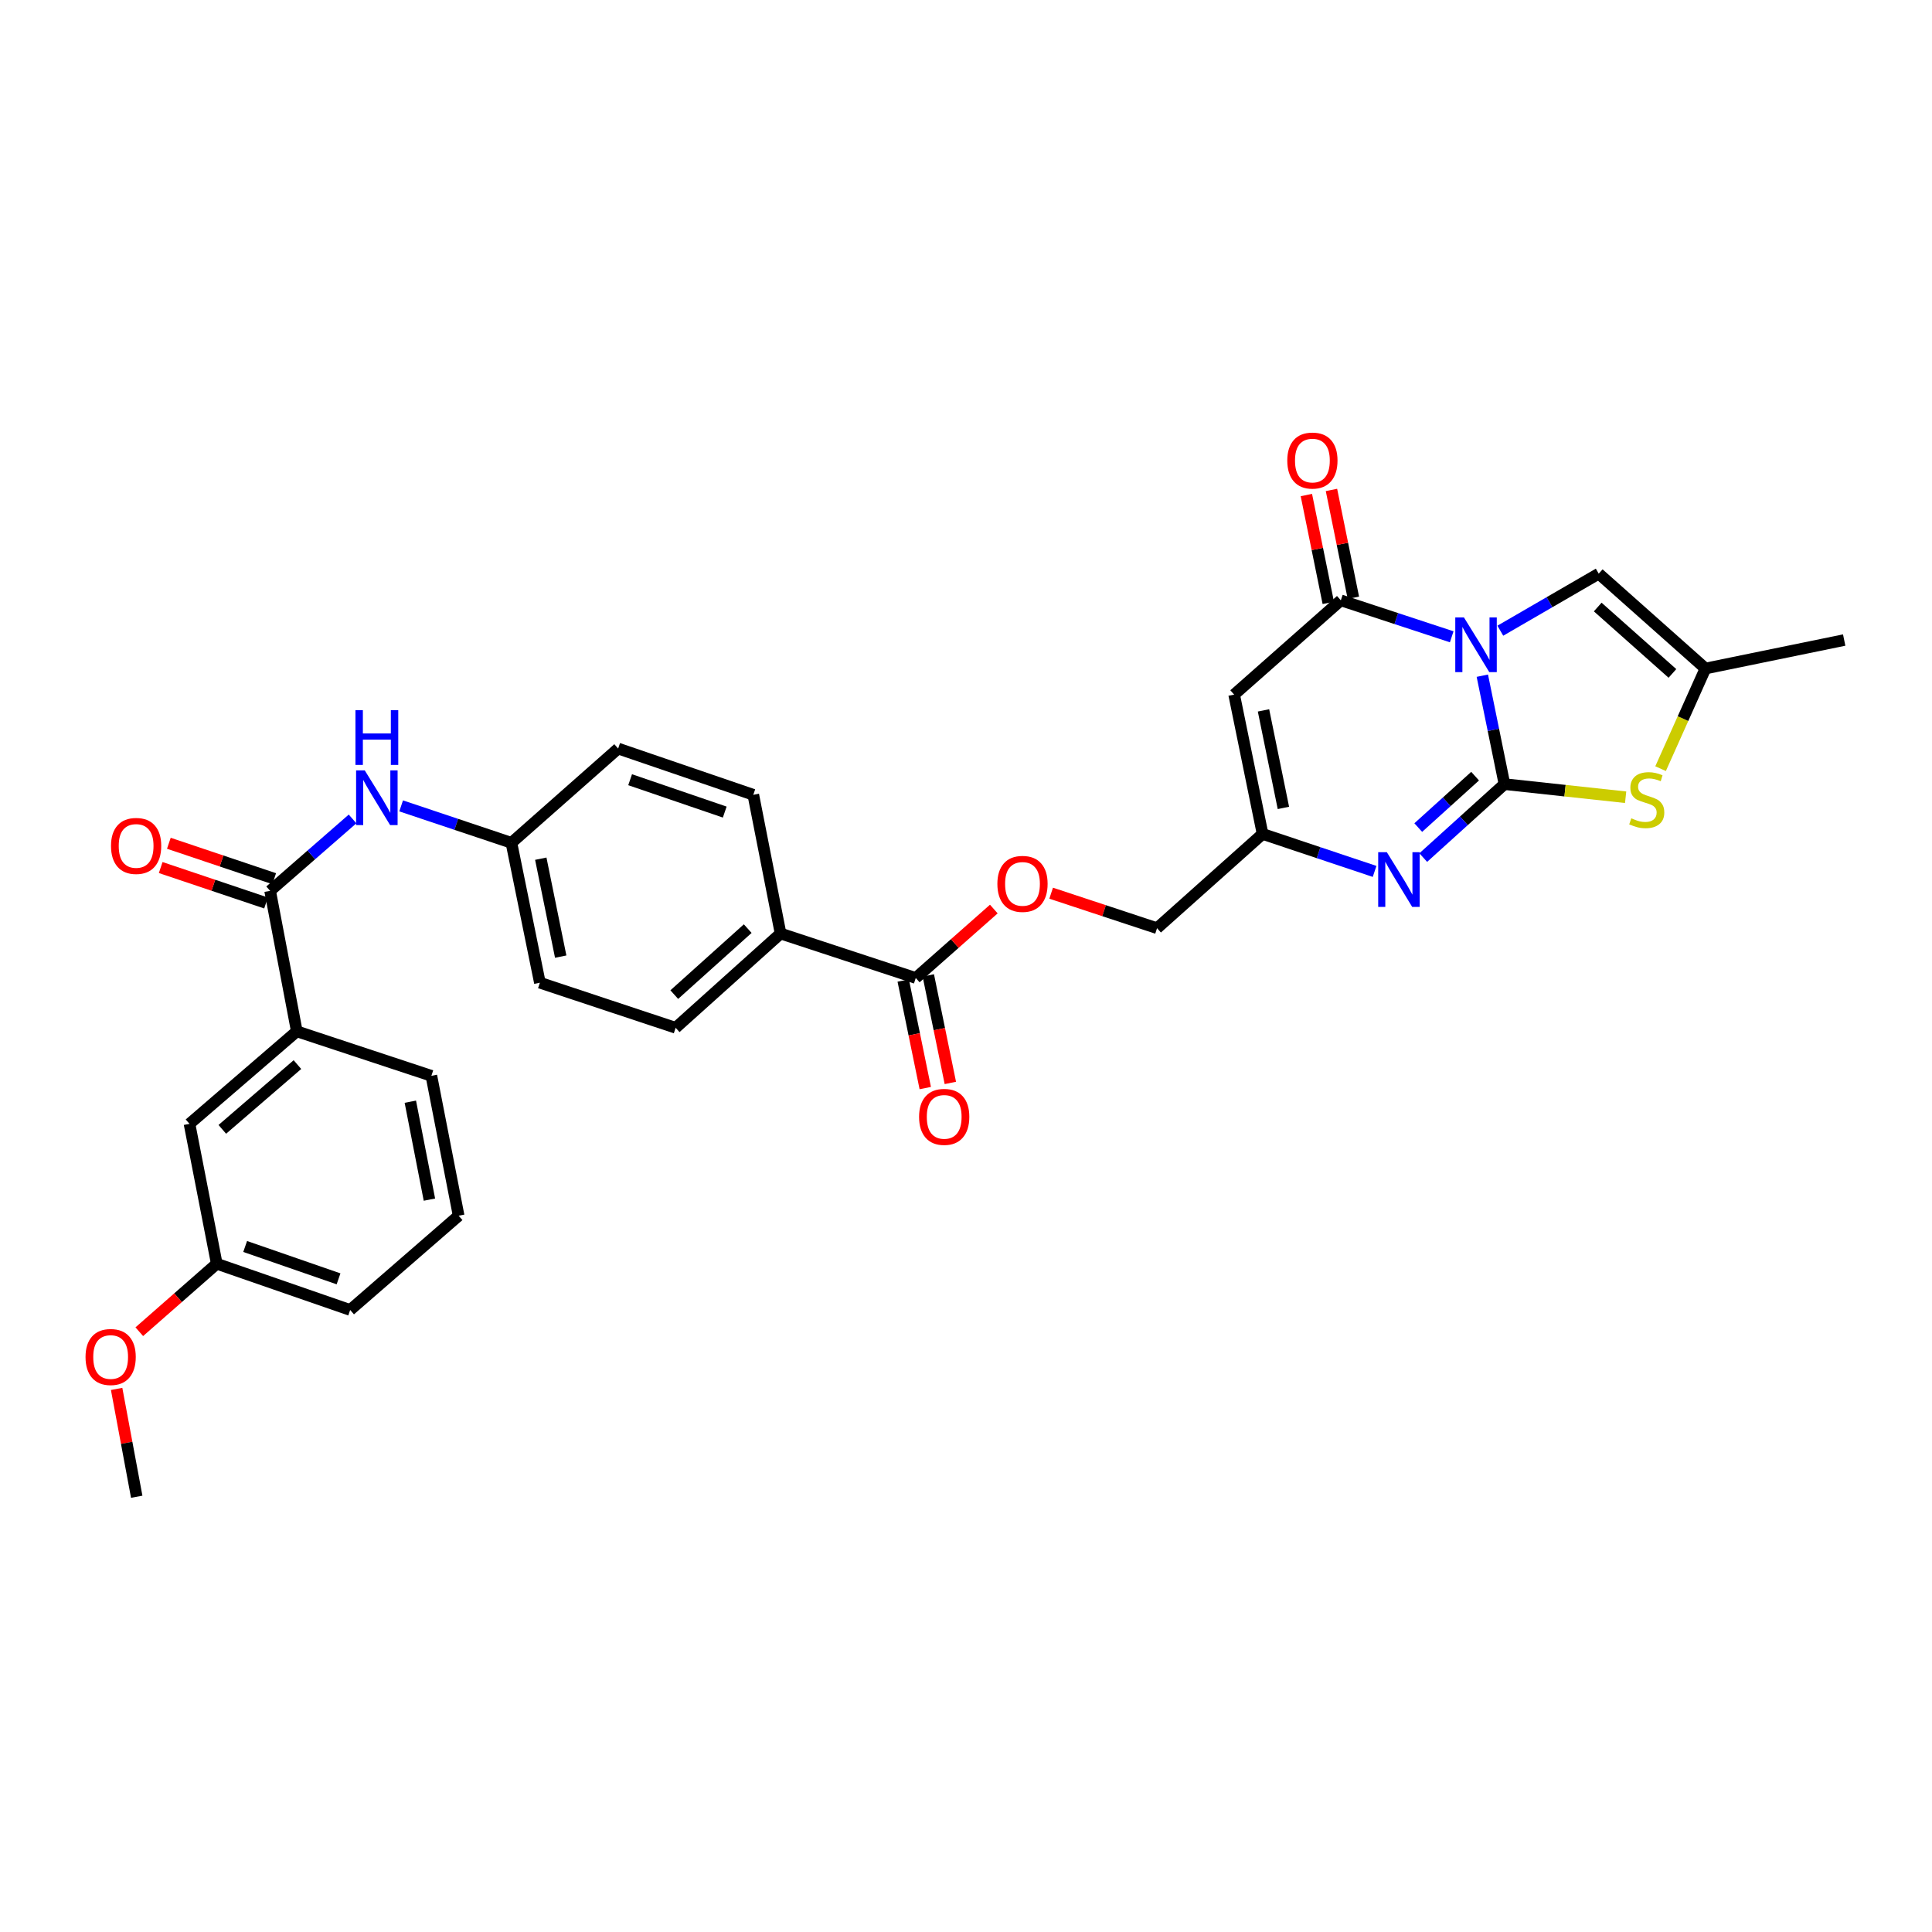 <?xml version='1.0' encoding='iso-8859-1'?>
<svg version='1.1' baseProfile='full'
              xmlns='http://www.w3.org/2000/svg'
                      xmlns:rdkit='http://www.rdkit.org/xml'
                      xmlns:xlink='http://www.w3.org/1999/xlink'
                  xml:space='preserve'
width='1000px' height='1000px' viewBox='0 0 1000 1000'>
<!-- END OF HEADER -->
<rect style='opacity:1.0;fill:#FFFFFF;stroke:none' width='1000' height='1000' x='0' y='0'> </rect>
<path class='bond-0' d='M 767.254,349.74 L 772.981,377.799' style='fill:none;fill-rule:evenodd;stroke:#0000FF;stroke-width:6px;stroke-linecap:butt;stroke-linejoin:miter;stroke-opacity:1' />
<path class='bond-0' d='M 772.981,377.799 L 778.707,405.859' style='fill:none;fill-rule:evenodd;stroke:#000000;stroke-width:6px;stroke-linecap:butt;stroke-linejoin:miter;stroke-opacity:1' />
<path class='bond-1' d='M 751.407,329.603 L 722.71,320.167' style='fill:none;fill-rule:evenodd;stroke:#0000FF;stroke-width:6px;stroke-linecap:butt;stroke-linejoin:miter;stroke-opacity:1' />
<path class='bond-1' d='M 722.71,320.167 L 694.013,310.731' style='fill:none;fill-rule:evenodd;stroke:#000000;stroke-width:6px;stroke-linecap:butt;stroke-linejoin:miter;stroke-opacity:1' />
<path class='bond-5' d='M 776.564,326.451 L 802.032,311.688' style='fill:none;fill-rule:evenodd;stroke:#0000FF;stroke-width:6px;stroke-linecap:butt;stroke-linejoin:miter;stroke-opacity:1' />
<path class='bond-5' d='M 802.032,311.688 L 827.5,296.926' style='fill:none;fill-rule:evenodd;stroke:#000000;stroke-width:6px;stroke-linecap:butt;stroke-linejoin:miter;stroke-opacity:1' />
<path class='bond-2' d='M 778.707,405.859 L 757.689,424.871' style='fill:none;fill-rule:evenodd;stroke:#000000;stroke-width:6px;stroke-linecap:butt;stroke-linejoin:miter;stroke-opacity:1' />
<path class='bond-2' d='M 757.689,424.871 L 736.671,443.883' style='fill:none;fill-rule:evenodd;stroke:#0000FF;stroke-width:6px;stroke-linecap:butt;stroke-linejoin:miter;stroke-opacity:1' />
<path class='bond-2' d='M 763.511,401.734 L 748.799,415.042' style='fill:none;fill-rule:evenodd;stroke:#000000;stroke-width:6px;stroke-linecap:butt;stroke-linejoin:miter;stroke-opacity:1' />
<path class='bond-2' d='M 748.799,415.042 L 734.086,428.35' style='fill:none;fill-rule:evenodd;stroke:#0000FF;stroke-width:6px;stroke-linecap:butt;stroke-linejoin:miter;stroke-opacity:1' />
<path class='bond-4' d='M 778.707,405.859 L 810.066,409.254' style='fill:none;fill-rule:evenodd;stroke:#000000;stroke-width:6px;stroke-linecap:butt;stroke-linejoin:miter;stroke-opacity:1' />
<path class='bond-4' d='M 810.066,409.254 L 841.425,412.649' style='fill:none;fill-rule:evenodd;stroke:#CCCC00;stroke-width:6px;stroke-linecap:butt;stroke-linejoin:miter;stroke-opacity:1' />
<path class='bond-3' d='M 694.013,310.731 L 638.792,359.524' style='fill:none;fill-rule:evenodd;stroke:#000000;stroke-width:6px;stroke-linecap:butt;stroke-linejoin:miter;stroke-opacity:1' />
<path class='bond-13' d='M 700.507,309.412 L 694.835,281.502' style='fill:none;fill-rule:evenodd;stroke:#000000;stroke-width:6px;stroke-linecap:butt;stroke-linejoin:miter;stroke-opacity:1' />
<path class='bond-13' d='M 694.835,281.502 L 689.163,253.591' style='fill:none;fill-rule:evenodd;stroke:#FF0000;stroke-width:6px;stroke-linecap:butt;stroke-linejoin:miter;stroke-opacity:1' />
<path class='bond-13' d='M 687.519,312.051 L 681.847,284.141' style='fill:none;fill-rule:evenodd;stroke:#000000;stroke-width:6px;stroke-linecap:butt;stroke-linejoin:miter;stroke-opacity:1' />
<path class='bond-13' d='M 681.847,284.141 L 676.176,256.231' style='fill:none;fill-rule:evenodd;stroke:#FF0000;stroke-width:6px;stroke-linecap:butt;stroke-linejoin:miter;stroke-opacity:1' />
<path class='bond-32' d='M 711.489,451.046 L 682.5,441.345' style='fill:none;fill-rule:evenodd;stroke:#0000FF;stroke-width:6px;stroke-linecap:butt;stroke-linejoin:miter;stroke-opacity:1' />
<path class='bond-32' d='M 682.5,441.345 L 653.51,431.643' style='fill:none;fill-rule:evenodd;stroke:#000000;stroke-width:6px;stroke-linecap:butt;stroke-linejoin:miter;stroke-opacity:1' />
<path class='bond-6' d='M 638.792,359.524 L 653.51,431.643' style='fill:none;fill-rule:evenodd;stroke:#000000;stroke-width:6px;stroke-linecap:butt;stroke-linejoin:miter;stroke-opacity:1' />
<path class='bond-6' d='M 653.985,367.692 L 664.288,418.175' style='fill:none;fill-rule:evenodd;stroke:#000000;stroke-width:6px;stroke-linecap:butt;stroke-linejoin:miter;stroke-opacity:1' />
<path class='bond-31' d='M 859.515,397.855 L 871.126,371.938' style='fill:none;fill-rule:evenodd;stroke:#CCCC00;stroke-width:6px;stroke-linecap:butt;stroke-linejoin:miter;stroke-opacity:1' />
<path class='bond-31' d='M 871.126,371.938 L 882.736,346.021' style='fill:none;fill-rule:evenodd;stroke:#000000;stroke-width:6px;stroke-linecap:butt;stroke-linejoin:miter;stroke-opacity:1' />
<path class='bond-8' d='M 827.5,296.926 L 882.736,346.021' style='fill:none;fill-rule:evenodd;stroke:#000000;stroke-width:6px;stroke-linecap:butt;stroke-linejoin:miter;stroke-opacity:1' />
<path class='bond-8' d='M 826.981,314.196 L 865.646,348.563' style='fill:none;fill-rule:evenodd;stroke:#000000;stroke-width:6px;stroke-linecap:butt;stroke-linejoin:miter;stroke-opacity:1' />
<path class='bond-18' d='M 653.51,431.643 L 598.886,480.429' style='fill:none;fill-rule:evenodd;stroke:#000000;stroke-width:6px;stroke-linecap:butt;stroke-linejoin:miter;stroke-opacity:1' />
<path class='bond-7' d='M 139.815,461.094 L 161.15,442.486' style='fill:none;fill-rule:evenodd;stroke:#000000;stroke-width:6px;stroke-linecap:butt;stroke-linejoin:miter;stroke-opacity:1' />
<path class='bond-7' d='M 161.15,442.486 L 182.486,423.878' style='fill:none;fill-rule:evenodd;stroke:#0000FF;stroke-width:6px;stroke-linecap:butt;stroke-linejoin:miter;stroke-opacity:1' />
<path class='bond-11' d='M 139.815,461.094 L 153.628,533.817' style='fill:none;fill-rule:evenodd;stroke:#000000;stroke-width:6px;stroke-linecap:butt;stroke-linejoin:miter;stroke-opacity:1' />
<path class='bond-15' d='M 141.927,454.813 L 114.663,445.644' style='fill:none;fill-rule:evenodd;stroke:#000000;stroke-width:6px;stroke-linecap:butt;stroke-linejoin:miter;stroke-opacity:1' />
<path class='bond-15' d='M 114.663,445.644 L 87.399,436.475' style='fill:none;fill-rule:evenodd;stroke:#FF0000;stroke-width:6px;stroke-linecap:butt;stroke-linejoin:miter;stroke-opacity:1' />
<path class='bond-15' d='M 137.703,467.375 L 110.439,458.206' style='fill:none;fill-rule:evenodd;stroke:#000000;stroke-width:6px;stroke-linecap:butt;stroke-linejoin:miter;stroke-opacity:1' />
<path class='bond-15' d='M 110.439,458.206 L 83.175,449.037' style='fill:none;fill-rule:evenodd;stroke:#FF0000;stroke-width:6px;stroke-linecap:butt;stroke-linejoin:miter;stroke-opacity:1' />
<path class='bond-26' d='M 882.736,346.021 L 954.545,331.288' style='fill:none;fill-rule:evenodd;stroke:#000000;stroke-width:6px;stroke-linecap:butt;stroke-linejoin:miter;stroke-opacity:1' />
<path class='bond-9' d='M 473.998,506.199 L 494.198,488.36' style='fill:none;fill-rule:evenodd;stroke:#000000;stroke-width:6px;stroke-linecap:butt;stroke-linejoin:miter;stroke-opacity:1' />
<path class='bond-9' d='M 494.198,488.36 L 514.398,470.521' style='fill:none;fill-rule:evenodd;stroke:#FF0000;stroke-width:6px;stroke-linecap:butt;stroke-linejoin:miter;stroke-opacity:1' />
<path class='bond-12' d='M 473.998,506.199 L 404.022,483.19' style='fill:none;fill-rule:evenodd;stroke:#000000;stroke-width:6px;stroke-linecap:butt;stroke-linejoin:miter;stroke-opacity:1' />
<path class='bond-17' d='M 467.506,507.529 L 473.21,535.358' style='fill:none;fill-rule:evenodd;stroke:#000000;stroke-width:6px;stroke-linecap:butt;stroke-linejoin:miter;stroke-opacity:1' />
<path class='bond-17' d='M 473.21,535.358 L 478.914,563.186' style='fill:none;fill-rule:evenodd;stroke:#FF0000;stroke-width:6px;stroke-linecap:butt;stroke-linejoin:miter;stroke-opacity:1' />
<path class='bond-17' d='M 480.489,504.868 L 486.193,532.697' style='fill:none;fill-rule:evenodd;stroke:#000000;stroke-width:6px;stroke-linecap:butt;stroke-linejoin:miter;stroke-opacity:1' />
<path class='bond-17' d='M 486.193,532.697 L 491.897,560.525' style='fill:none;fill-rule:evenodd;stroke:#FF0000;stroke-width:6px;stroke-linecap:butt;stroke-linejoin:miter;stroke-opacity:1' />
<path class='bond-10' d='M 207.634,417.124 L 236.172,426.681' style='fill:none;fill-rule:evenodd;stroke:#0000FF;stroke-width:6px;stroke-linecap:butt;stroke-linejoin:miter;stroke-opacity:1' />
<path class='bond-10' d='M 236.172,426.681 L 264.71,436.237' style='fill:none;fill-rule:evenodd;stroke:#000000;stroke-width:6px;stroke-linecap:butt;stroke-linejoin:miter;stroke-opacity:1' />
<path class='bond-16' d='M 153.628,533.817 L 98.083,581.697' style='fill:none;fill-rule:evenodd;stroke:#000000;stroke-width:6px;stroke-linecap:butt;stroke-linejoin:miter;stroke-opacity:1' />
<path class='bond-16' d='M 153.949,551.037 L 115.068,584.553' style='fill:none;fill-rule:evenodd;stroke:#000000;stroke-width:6px;stroke-linecap:butt;stroke-linejoin:miter;stroke-opacity:1' />
<path class='bond-27' d='M 153.628,533.817 L 223.28,556.84' style='fill:none;fill-rule:evenodd;stroke:#000000;stroke-width:6px;stroke-linecap:butt;stroke-linejoin:miter;stroke-opacity:1' />
<path class='bond-20' d='M 404.022,483.19 L 349.714,531.983' style='fill:none;fill-rule:evenodd;stroke:#000000;stroke-width:6px;stroke-linecap:butt;stroke-linejoin:miter;stroke-opacity:1' />
<path class='bond-20' d='M 387.018,480.651 L 349.003,514.806' style='fill:none;fill-rule:evenodd;stroke:#000000;stroke-width:6px;stroke-linecap:butt;stroke-linejoin:miter;stroke-opacity:1' />
<path class='bond-21' d='M 404.022,483.19 L 389.907,411.381' style='fill:none;fill-rule:evenodd;stroke:#000000;stroke-width:6px;stroke-linecap:butt;stroke-linejoin:miter;stroke-opacity:1' />
<path class='bond-14' d='M 544.075,462.315 L 571.48,471.372' style='fill:none;fill-rule:evenodd;stroke:#FF0000;stroke-width:6px;stroke-linecap:butt;stroke-linejoin:miter;stroke-opacity:1' />
<path class='bond-14' d='M 571.48,471.372 L 598.886,480.429' style='fill:none;fill-rule:evenodd;stroke:#000000;stroke-width:6px;stroke-linecap:butt;stroke-linejoin:miter;stroke-opacity:1' />
<path class='bond-22' d='M 98.083,581.697 L 112.197,654.11' style='fill:none;fill-rule:evenodd;stroke:#000000;stroke-width:6px;stroke-linecap:butt;stroke-linejoin:miter;stroke-opacity:1' />
<path class='bond-19' d='M 264.71,436.237 L 319.946,387.452' style='fill:none;fill-rule:evenodd;stroke:#000000;stroke-width:6px;stroke-linecap:butt;stroke-linejoin:miter;stroke-opacity:1' />
<path class='bond-33' d='M 264.71,436.237 L 279.443,508.651' style='fill:none;fill-rule:evenodd;stroke:#000000;stroke-width:6px;stroke-linecap:butt;stroke-linejoin:miter;stroke-opacity:1' />
<path class='bond-33' d='M 279.907,444.457 L 290.22,495.146' style='fill:none;fill-rule:evenodd;stroke:#000000;stroke-width:6px;stroke-linecap:butt;stroke-linejoin:miter;stroke-opacity:1' />
<path class='bond-23' d='M 349.714,531.983 L 279.443,508.651' style='fill:none;fill-rule:evenodd;stroke:#000000;stroke-width:6px;stroke-linecap:butt;stroke-linejoin:miter;stroke-opacity:1' />
<path class='bond-24' d='M 389.907,411.381 L 319.946,387.452' style='fill:none;fill-rule:evenodd;stroke:#000000;stroke-width:6px;stroke-linecap:butt;stroke-linejoin:miter;stroke-opacity:1' />
<path class='bond-24' d='M 375.124,420.331 L 326.151,403.581' style='fill:none;fill-rule:evenodd;stroke:#000000;stroke-width:6px;stroke-linecap:butt;stroke-linejoin:miter;stroke-opacity:1' />
<path class='bond-25' d='M 112.197,654.11 L 92.147,671.701' style='fill:none;fill-rule:evenodd;stroke:#000000;stroke-width:6px;stroke-linecap:butt;stroke-linejoin:miter;stroke-opacity:1' />
<path class='bond-25' d='M 92.147,671.701 L 72.097,689.291' style='fill:none;fill-rule:evenodd;stroke:#FF0000;stroke-width:6px;stroke-linecap:butt;stroke-linejoin:miter;stroke-opacity:1' />
<path class='bond-34' d='M 112.197,654.11 L 181.246,678.039' style='fill:none;fill-rule:evenodd;stroke:#000000;stroke-width:6px;stroke-linecap:butt;stroke-linejoin:miter;stroke-opacity:1' />
<path class='bond-34' d='M 126.894,645.177 L 175.228,661.927' style='fill:none;fill-rule:evenodd;stroke:#000000;stroke-width:6px;stroke-linecap:butt;stroke-linejoin:miter;stroke-opacity:1' />
<path class='bond-30' d='M 60.365,718.901 L 65.566,746.807' style='fill:none;fill-rule:evenodd;stroke:#FF0000;stroke-width:6px;stroke-linecap:butt;stroke-linejoin:miter;stroke-opacity:1' />
<path class='bond-30' d='M 65.566,746.807 L 70.767,774.713' style='fill:none;fill-rule:evenodd;stroke:#000000;stroke-width:6px;stroke-linecap:butt;stroke-linejoin:miter;stroke-opacity:1' />
<path class='bond-28' d='M 223.28,556.84 L 237.394,629.253' style='fill:none;fill-rule:evenodd;stroke:#000000;stroke-width:6px;stroke-linecap:butt;stroke-linejoin:miter;stroke-opacity:1' />
<path class='bond-28' d='M 212.389,570.238 L 222.269,620.927' style='fill:none;fill-rule:evenodd;stroke:#000000;stroke-width:6px;stroke-linecap:butt;stroke-linejoin:miter;stroke-opacity:1' />
<path class='bond-29' d='M 237.394,629.253 L 181.246,678.039' style='fill:none;fill-rule:evenodd;stroke:#000000;stroke-width:6px;stroke-linecap:butt;stroke-linejoin:miter;stroke-opacity:1' />
<path  class='atom-0' d='M 757.729 319.58
L 767.009 334.58
Q 767.929 336.06, 769.409 338.74
Q 770.889 341.42, 770.969 341.58
L 770.969 319.58
L 774.729 319.58
L 774.729 347.9
L 770.849 347.9
L 760.889 331.5
Q 759.729 329.58, 758.489 327.38
Q 757.289 325.18, 756.929 324.5
L 756.929 347.9
L 753.249 347.9
L 753.249 319.58
L 757.729 319.58
' fill='#0000FF'/>
<path  class='atom-3' d='M 717.83 441.103
L 727.11 456.103
Q 728.03 457.583, 729.51 460.263
Q 730.99 462.943, 731.07 463.103
L 731.07 441.103
L 734.83 441.103
L 734.83 469.423
L 730.95 469.423
L 720.99 453.023
Q 719.83 451.103, 718.59 448.903
Q 717.39 446.703, 717.03 446.023
L 717.03 469.423
L 713.35 469.423
L 713.35 441.103
L 717.83 441.103
' fill='#0000FF'/>
<path  class='atom-5' d='M 844.357 423.552
Q 844.677 423.672, 845.997 424.232
Q 847.317 424.792, 848.757 425.152
Q 850.237 425.472, 851.677 425.472
Q 854.357 425.472, 855.917 424.192
Q 857.477 422.872, 857.477 420.592
Q 857.477 419.032, 856.677 418.072
Q 855.917 417.112, 854.717 416.592
Q 853.517 416.072, 851.517 415.472
Q 848.997 414.712, 847.477 413.992
Q 845.997 413.272, 844.917 411.752
Q 843.877 410.232, 843.877 407.672
Q 843.877 404.112, 846.277 401.912
Q 848.717 399.712, 853.517 399.712
Q 856.797 399.712, 860.517 401.272
L 859.597 404.352
Q 856.197 402.952, 853.637 402.952
Q 850.877 402.952, 849.357 404.112
Q 847.837 405.232, 847.877 407.192
Q 847.877 408.712, 848.637 409.632
Q 849.437 410.552, 850.557 411.072
Q 851.717 411.592, 853.637 412.192
Q 856.197 412.992, 857.717 413.792
Q 859.237 414.592, 860.317 416.232
Q 861.437 417.832, 861.437 420.592
Q 861.437 424.512, 858.797 426.632
Q 856.197 428.712, 851.837 428.712
Q 849.317 428.712, 847.397 428.152
Q 845.517 427.632, 843.277 426.712
L 844.357 423.552
' fill='#CCCC00'/>
<path  class='atom-11' d='M 188.798 398.752
L 198.078 413.752
Q 198.998 415.232, 200.478 417.912
Q 201.958 420.592, 202.038 420.752
L 202.038 398.752
L 205.798 398.752
L 205.798 427.072
L 201.918 427.072
L 191.958 410.672
Q 190.798 408.752, 189.558 406.552
Q 188.358 404.352, 187.998 403.672
L 187.998 427.072
L 184.318 427.072
L 184.318 398.752
L 188.798 398.752
' fill='#0000FF'/>
<path  class='atom-11' d='M 183.978 367.6
L 187.818 367.6
L 187.818 379.64
L 202.298 379.64
L 202.298 367.6
L 206.138 367.6
L 206.138 395.92
L 202.298 395.92
L 202.298 382.84
L 187.818 382.84
L 187.818 395.92
L 183.978 395.92
L 183.978 367.6
' fill='#0000FF'/>
<path  class='atom-14' d='M 666.295 238.383
Q 666.295 231.583, 669.655 227.783
Q 673.015 223.983, 679.295 223.983
Q 685.575 223.983, 688.935 227.783
Q 692.295 231.583, 692.295 238.383
Q 692.295 245.263, 688.895 249.183
Q 685.495 253.063, 679.295 253.063
Q 673.055 253.063, 669.655 249.183
Q 666.295 245.303, 666.295 238.383
M 679.295 249.863
Q 683.615 249.863, 685.935 246.983
Q 688.295 244.063, 688.295 238.383
Q 688.295 232.823, 685.935 230.023
Q 683.615 227.183, 679.295 227.183
Q 674.975 227.183, 672.615 229.983
Q 670.295 232.783, 670.295 238.383
Q 670.295 244.103, 672.615 246.983
Q 674.975 249.863, 679.295 249.863
' fill='#FF0000'/>
<path  class='atom-15' d='M 516.241 457.493
Q 516.241 450.693, 519.601 446.893
Q 522.961 443.093, 529.241 443.093
Q 535.521 443.093, 538.881 446.893
Q 542.241 450.693, 542.241 457.493
Q 542.241 464.373, 538.841 468.293
Q 535.441 472.173, 529.241 472.173
Q 523.001 472.173, 519.601 468.293
Q 516.241 464.413, 516.241 457.493
M 529.241 468.973
Q 533.561 468.973, 535.881 466.093
Q 538.241 463.173, 538.241 457.493
Q 538.241 451.933, 535.881 449.133
Q 533.561 446.293, 529.241 446.293
Q 524.921 446.293, 522.561 449.093
Q 520.241 451.893, 520.241 457.493
Q 520.241 463.213, 522.561 466.093
Q 524.921 468.973, 529.241 468.973
' fill='#FF0000'/>
<path  class='atom-16' d='M 57.458 437.849
Q 57.458 431.049, 60.818 427.249
Q 64.177 423.449, 70.457 423.449
Q 76.737 423.449, 80.097 427.249
Q 83.457 431.049, 83.457 437.849
Q 83.457 444.729, 80.058 448.649
Q 76.657 452.529, 70.457 452.529
Q 64.218 452.529, 60.818 448.649
Q 57.458 444.769, 57.458 437.849
M 70.457 449.329
Q 74.778 449.329, 77.097 446.449
Q 79.457 443.529, 79.457 437.849
Q 79.457 432.289, 77.097 429.489
Q 74.778 426.649, 70.457 426.649
Q 66.138 426.649, 63.778 429.449
Q 61.458 432.249, 61.458 437.849
Q 61.458 443.569, 63.778 446.449
Q 66.138 449.329, 70.457 449.329
' fill='#FF0000'/>
<path  class='atom-18' d='M 475.716 578.088
Q 475.716 571.288, 479.076 567.488
Q 482.436 563.688, 488.716 563.688
Q 494.996 563.688, 498.356 567.488
Q 501.716 571.288, 501.716 578.088
Q 501.716 584.968, 498.316 588.888
Q 494.916 592.768, 488.716 592.768
Q 482.476 592.768, 479.076 588.888
Q 475.716 585.008, 475.716 578.088
M 488.716 589.568
Q 493.036 589.568, 495.356 586.688
Q 497.716 583.768, 497.716 578.088
Q 497.716 572.528, 495.356 569.728
Q 493.036 566.888, 488.716 566.888
Q 484.396 566.888, 482.036 569.688
Q 479.716 572.488, 479.716 578.088
Q 479.716 583.808, 482.036 586.688
Q 484.396 589.568, 488.716 589.568
' fill='#FF0000'/>
<path  class='atom-26' d='M 44.271 702.38
Q 44.271 695.58, 47.631 691.78
Q 50.991 687.98, 57.271 687.98
Q 63.551 687.98, 66.911 691.78
Q 70.271 695.58, 70.271 702.38
Q 70.271 709.26, 66.871 713.18
Q 63.471 717.06, 57.271 717.06
Q 51.031 717.06, 47.631 713.18
Q 44.271 709.3, 44.271 702.38
M 57.271 713.86
Q 61.591 713.86, 63.911 710.98
Q 66.271 708.06, 66.271 702.38
Q 66.271 696.82, 63.911 694.02
Q 61.591 691.18, 57.271 691.18
Q 52.951 691.18, 50.591 693.98
Q 48.271 696.78, 48.271 702.38
Q 48.271 708.1, 50.591 710.98
Q 52.951 713.86, 57.271 713.86
' fill='#FF0000'/>
</svg>
